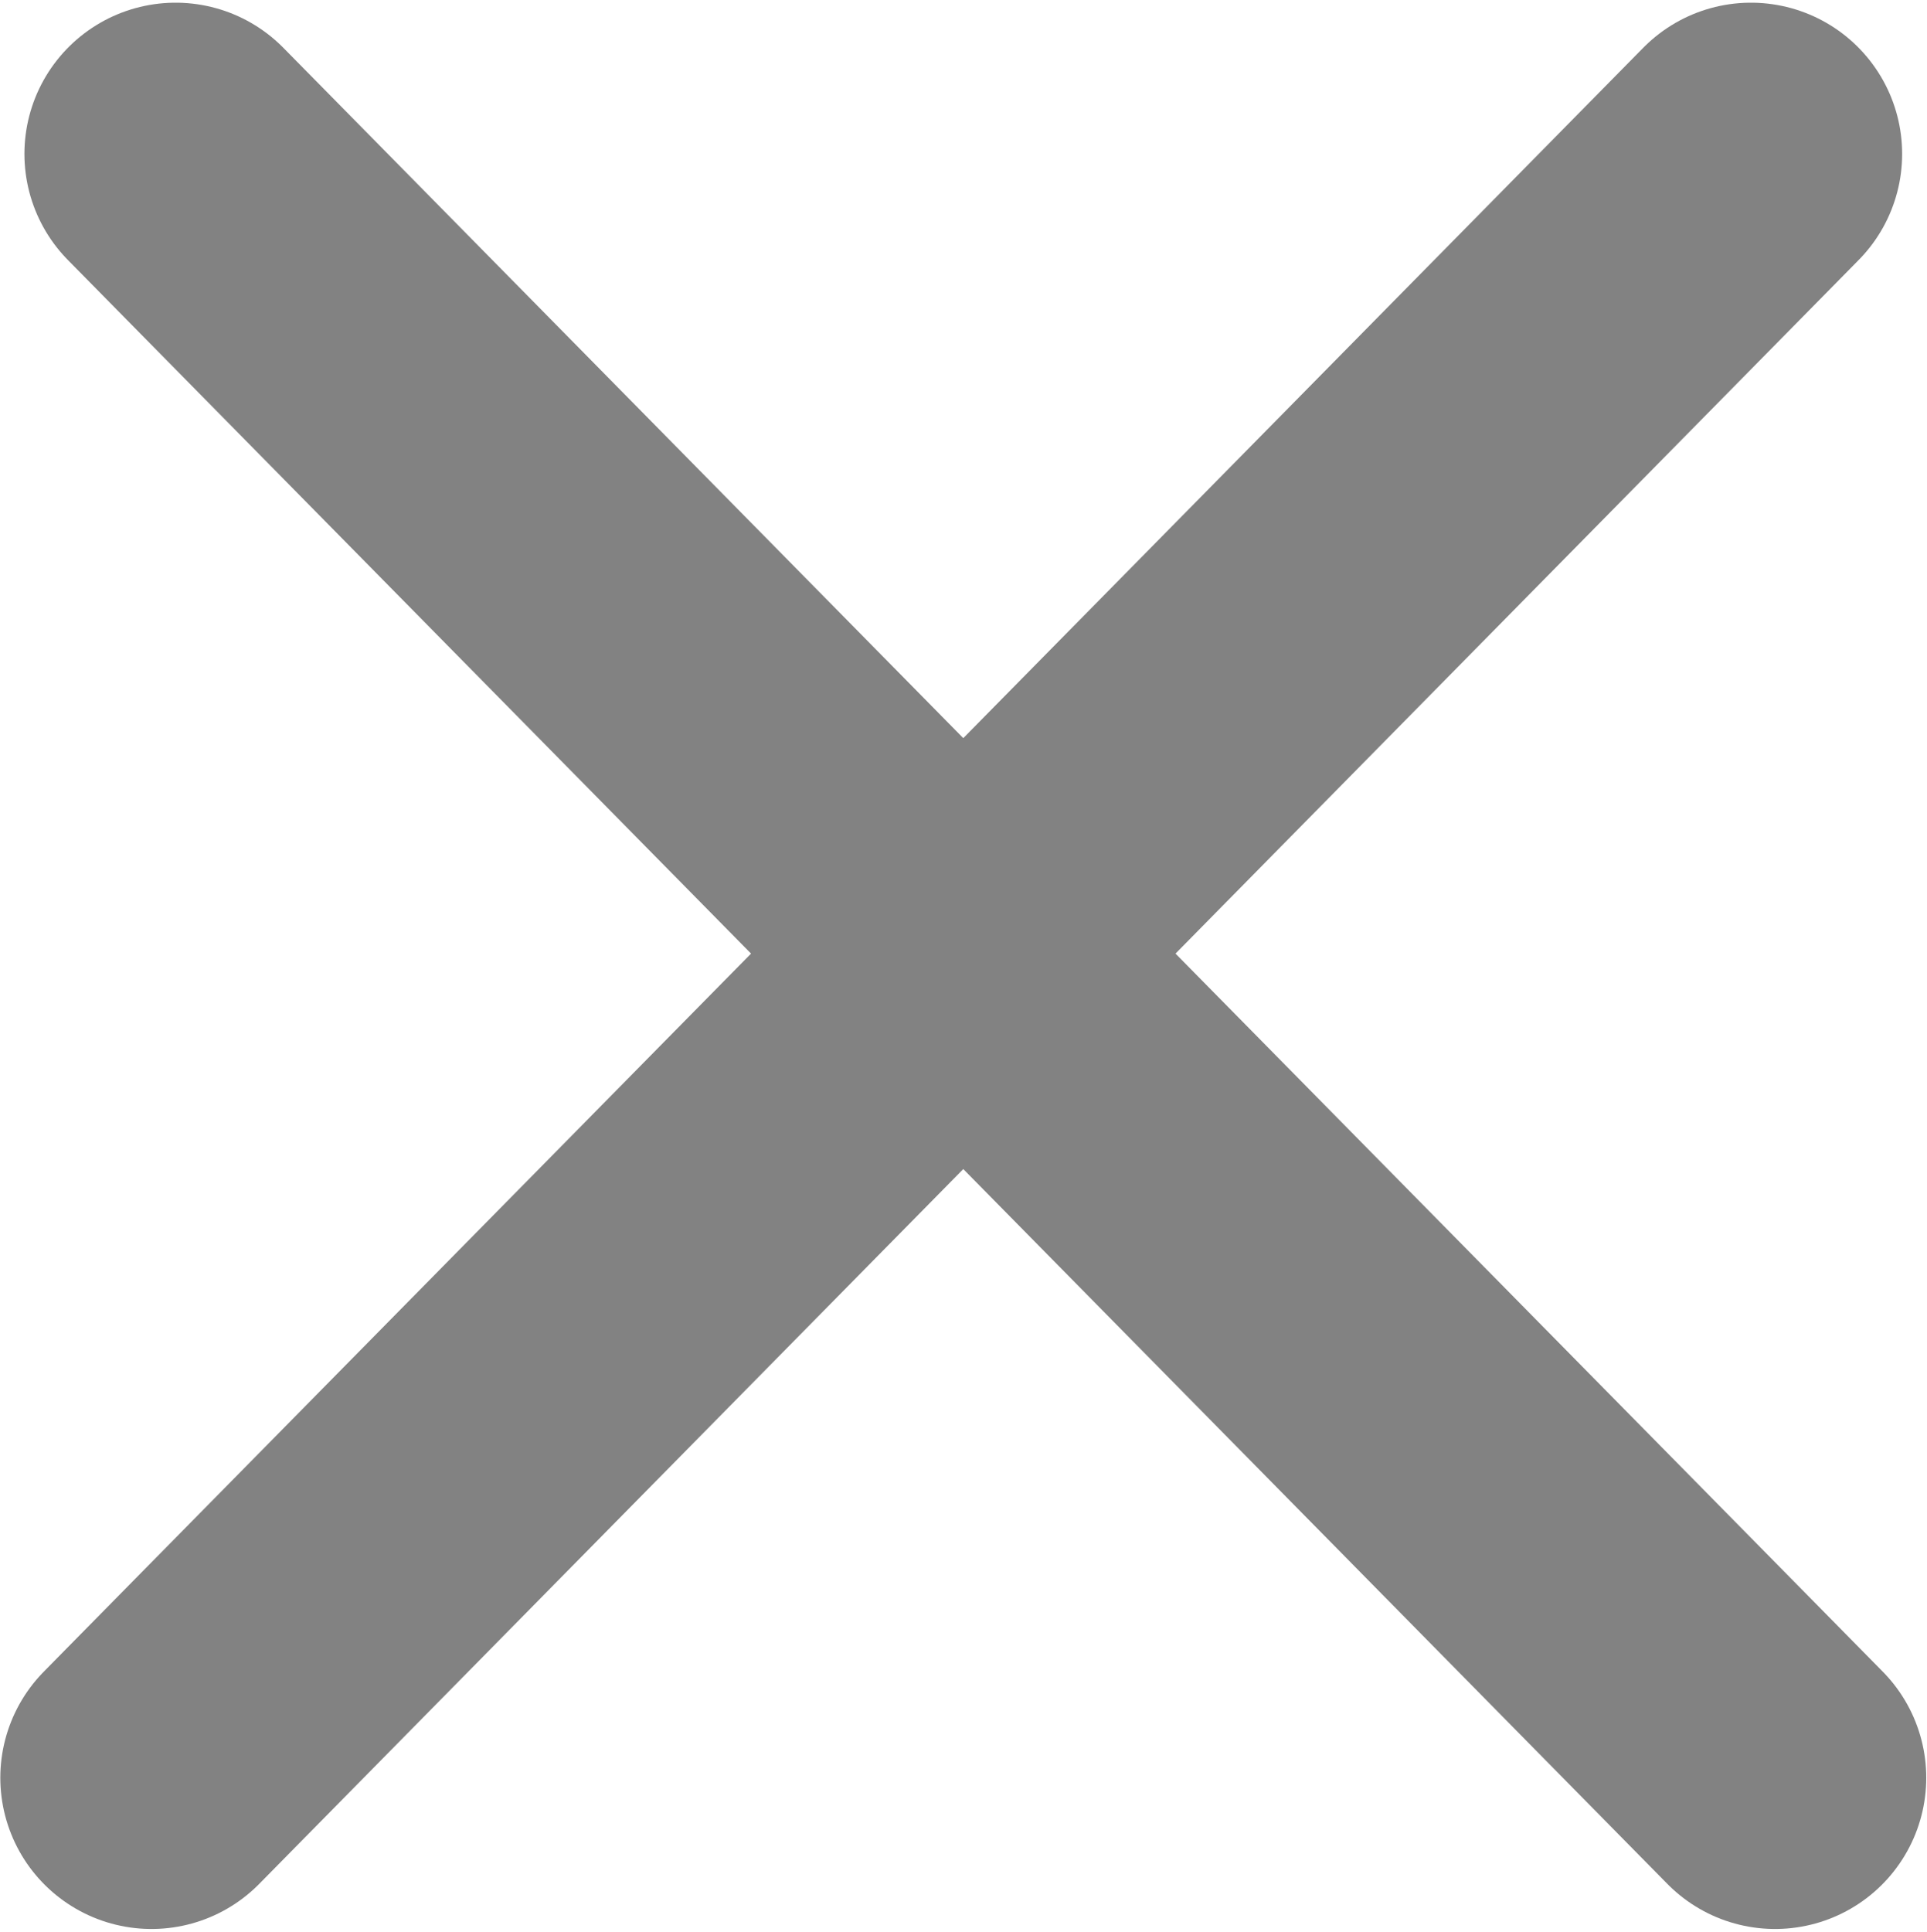 <svg width="814" height="816" viewBox="0 0 814 816" fill="none" xmlns="http://www.w3.org/2000/svg">
<path d="M739.633 65L64 750.813" stroke="#828282" stroke-width="127.733" stroke-linecap="round"/>
<path d="M74.182 65L749.816 750.813" stroke="#828282" stroke-width="127.733" stroke-linecap="round"/>
</svg>
